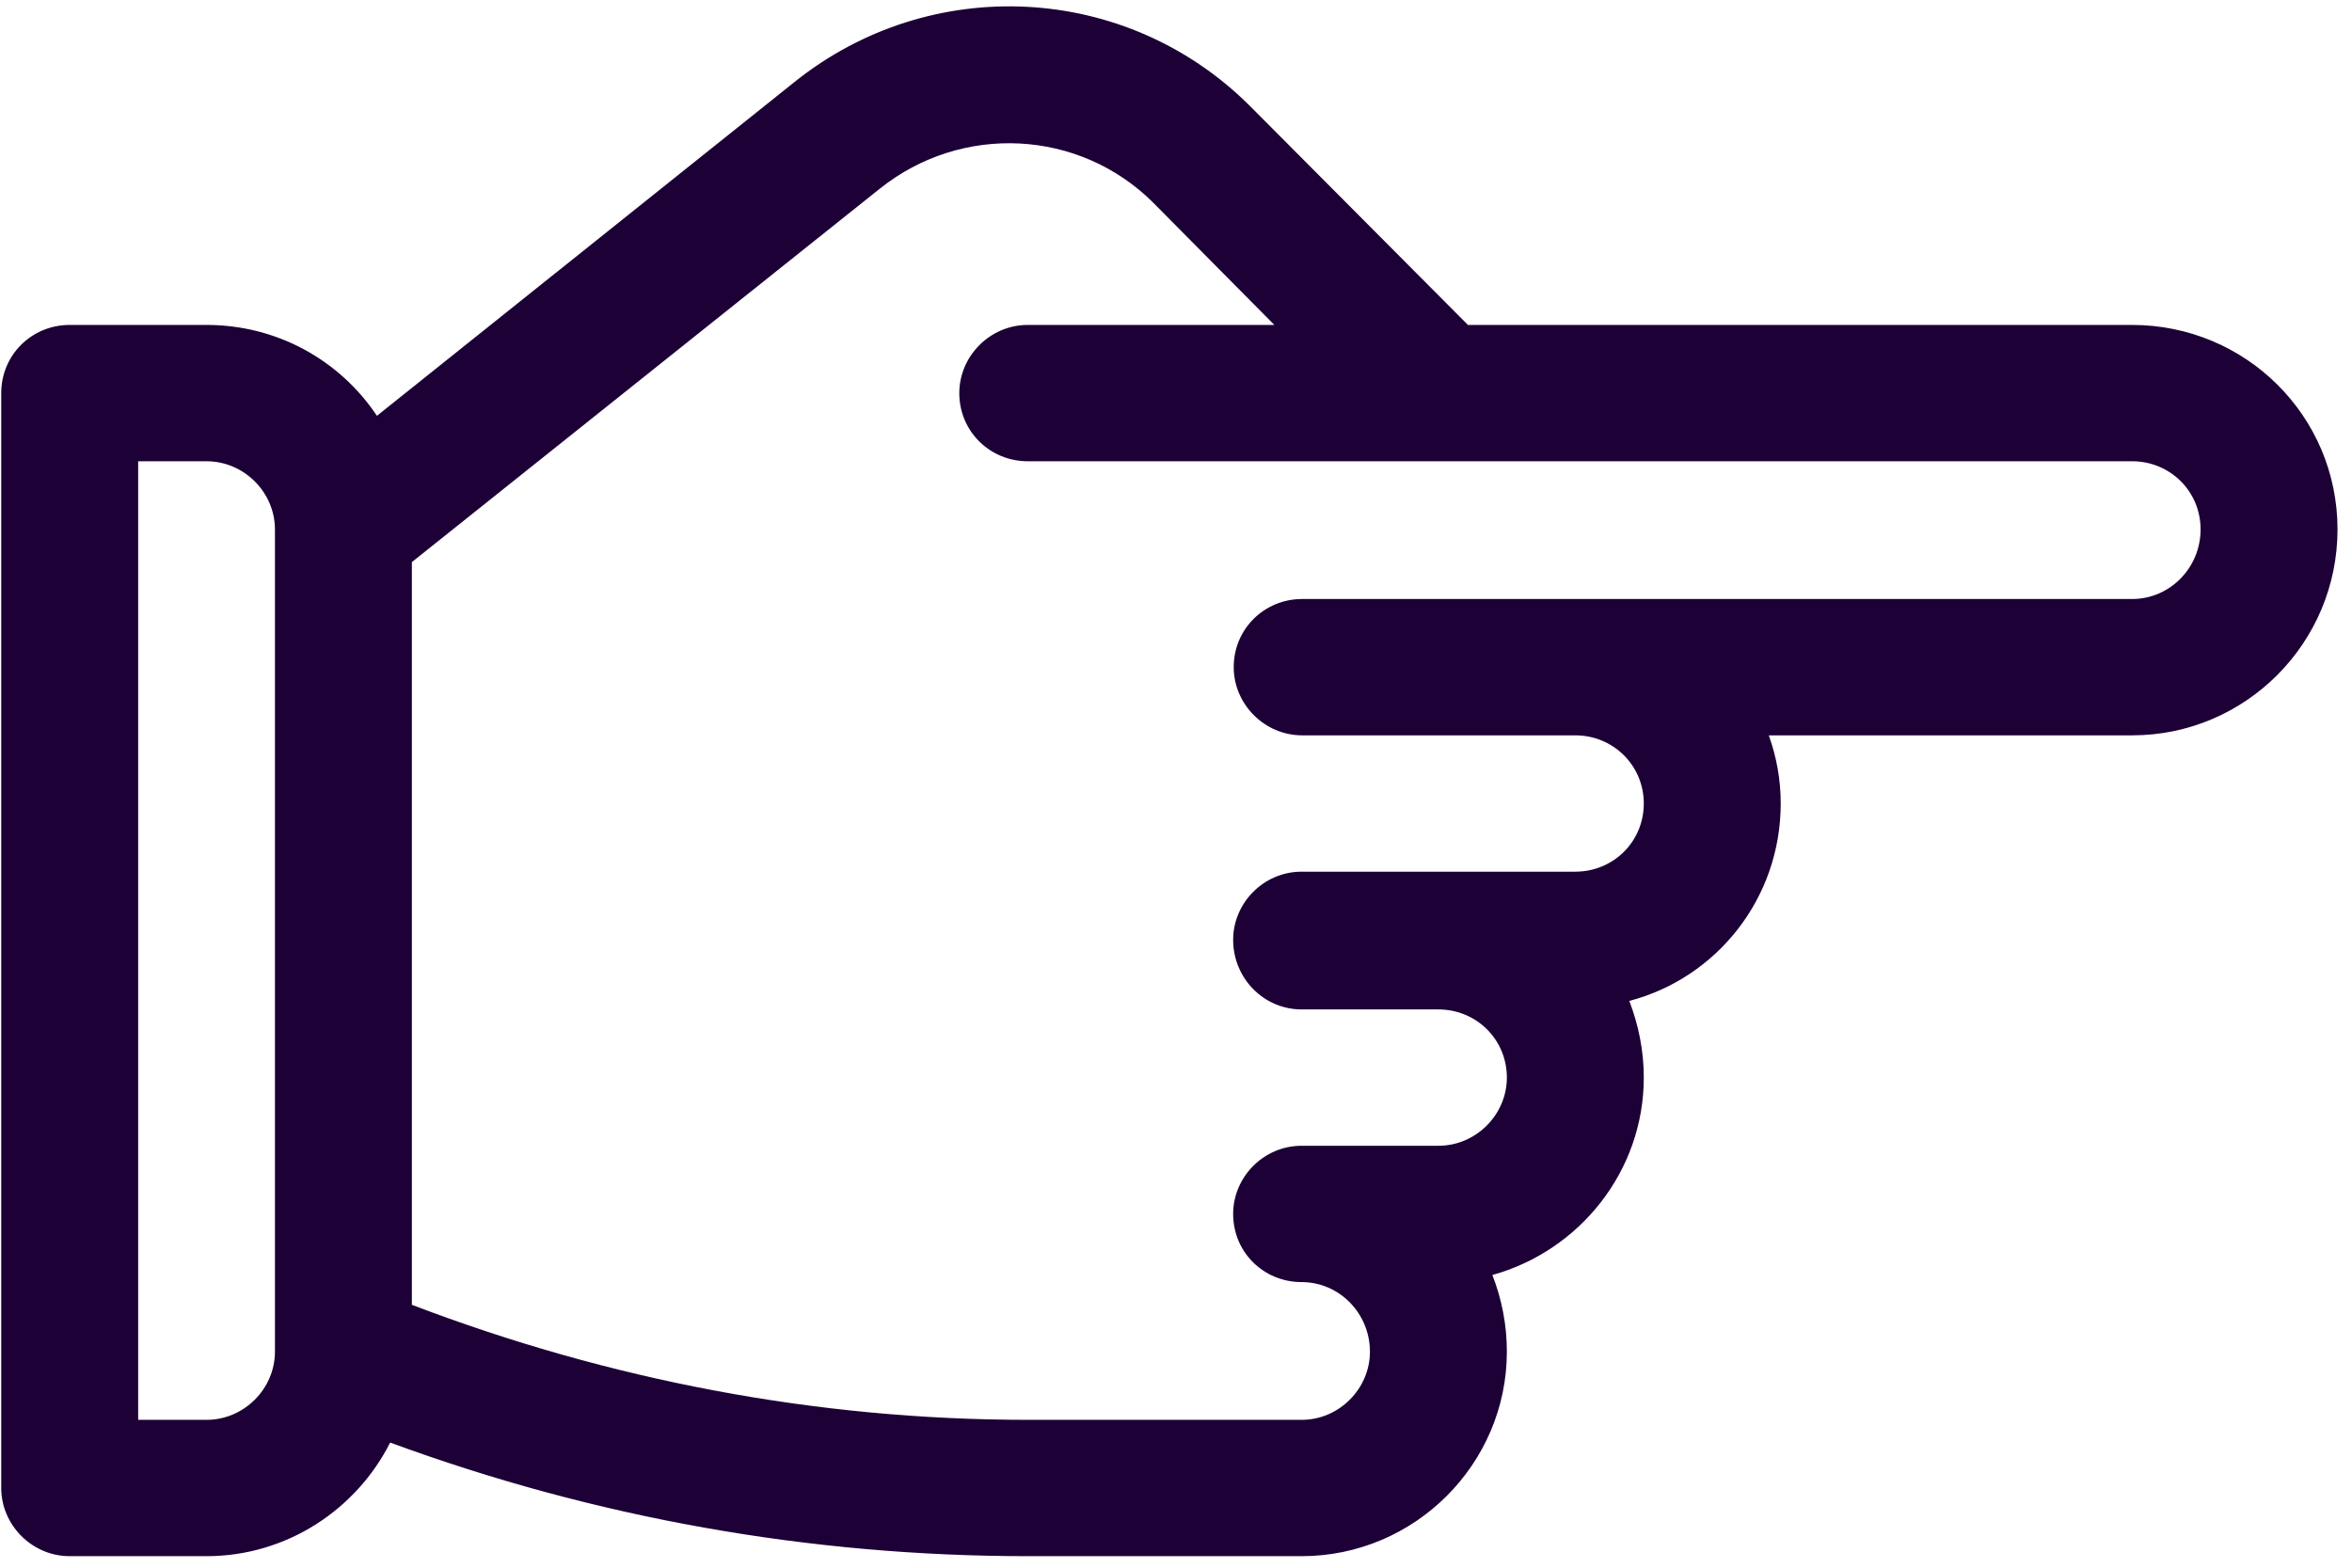 <?xml version="1.0" encoding="UTF-8" standalone="no"?>
<!DOCTYPE svg PUBLIC "-//W3C//DTD SVG 1.1//EN" "http://www.w3.org/Graphics/SVG/1.1/DTD/svg11.dtd">
<svg width="100%" height="100%" viewBox="0 0 69 46" version="1.1" xmlns="http://www.w3.org/2000/svg" xmlns:xlink="http://www.w3.org/1999/xlink" xml:space="preserve" xmlns:serif="http://www.serif.com/" style="fill-rule:evenodd;clip-rule:evenodd;stroke-linejoin:round;stroke-miterlimit:2;">
    <g transform="matrix(1,0,0,1,-6930.76,-54990.4)">
        <g transform="matrix(4.167,0,0,4.167,6488.44,53217)">
            <g transform="matrix(1,0,0,1,0,-1473.39)">
                <path d="M121.159,1901.26L116.483,1901.26L114.95,1899.72C114.08,1898.85 112.701,1898.78 111.741,1899.55L108.802,1901.9C108.542,1901.51 108.101,1901.26 107.602,1901.26L106.639,1901.26C106.373,1901.26 106.157,1901.47 106.157,1901.74L106.157,1909.45C106.157,1909.71 106.373,1909.93 106.639,1909.93L107.602,1909.93C108.168,1909.93 108.658,1909.6 108.895,1909.13C110.337,1909.66 111.846,1909.93 113.388,1909.93L115.312,1909.93C116.109,1909.93 116.757,1909.28 116.757,1908.49C116.757,1908.3 116.721,1908.12 116.655,1907.95C117.268,1907.78 117.721,1907.22 117.721,1906.56C117.721,1906.37 117.684,1906.19 117.619,1906.02C118.232,1905.86 118.685,1905.3 118.685,1904.63C118.685,1904.46 118.655,1904.3 118.601,1904.15L121.159,1904.15C121.957,1904.15 122.605,1903.5 122.605,1902.7C122.605,1901.9 121.957,1901.26 121.159,1901.26ZM108.084,1908.49C108.084,1908.75 107.868,1908.97 107.602,1908.97L107.121,1908.97L107.121,1902.22L107.602,1902.22C107.868,1902.22 108.084,1902.44 108.084,1902.7L108.084,1908.49ZM121.641,1902.7C121.641,1902.97 121.425,1903.19 121.159,1903.19L115.316,1903.19C115.05,1903.19 114.834,1903.4 114.834,1903.67C114.834,1903.93 115.05,1904.15 115.316,1904.15L117.239,1904.15C117.504,1904.15 117.721,1904.36 117.721,1904.63C117.721,1904.9 117.505,1905.11 117.239,1905.11L115.312,1905.11C115.045,1905.11 114.83,1905.33 114.83,1905.59C114.83,1905.86 115.045,1906.08 115.312,1906.08L116.275,1906.08C116.541,1906.08 116.757,1906.29 116.757,1906.56C116.757,1906.82 116.541,1907.04 116.275,1907.04L115.312,1907.04C115.045,1907.04 114.83,1907.26 114.83,1907.52C114.83,1907.79 115.045,1908 115.312,1908C115.577,1908 115.793,1908.22 115.793,1908.49C115.793,1908.75 115.577,1908.97 115.312,1908.97L113.388,1908.97C111.896,1908.97 110.437,1908.69 109.048,1908.16L109.048,1902.93L112.343,1900.3C112.919,1899.84 113.747,1899.88 114.268,1900.4L115.12,1901.26L113.384,1901.26C113.118,1901.26 112.902,1901.48 112.902,1901.74C112.902,1902.01 113.118,1902.22 113.384,1902.22L121.159,1902.22C121.425,1902.22 121.641,1902.43 121.641,1902.7Z" style="fill:rgb(29,0,54);fill-rule:nonzero;"/>
            </g>
        </g>
    </g>
</svg>
